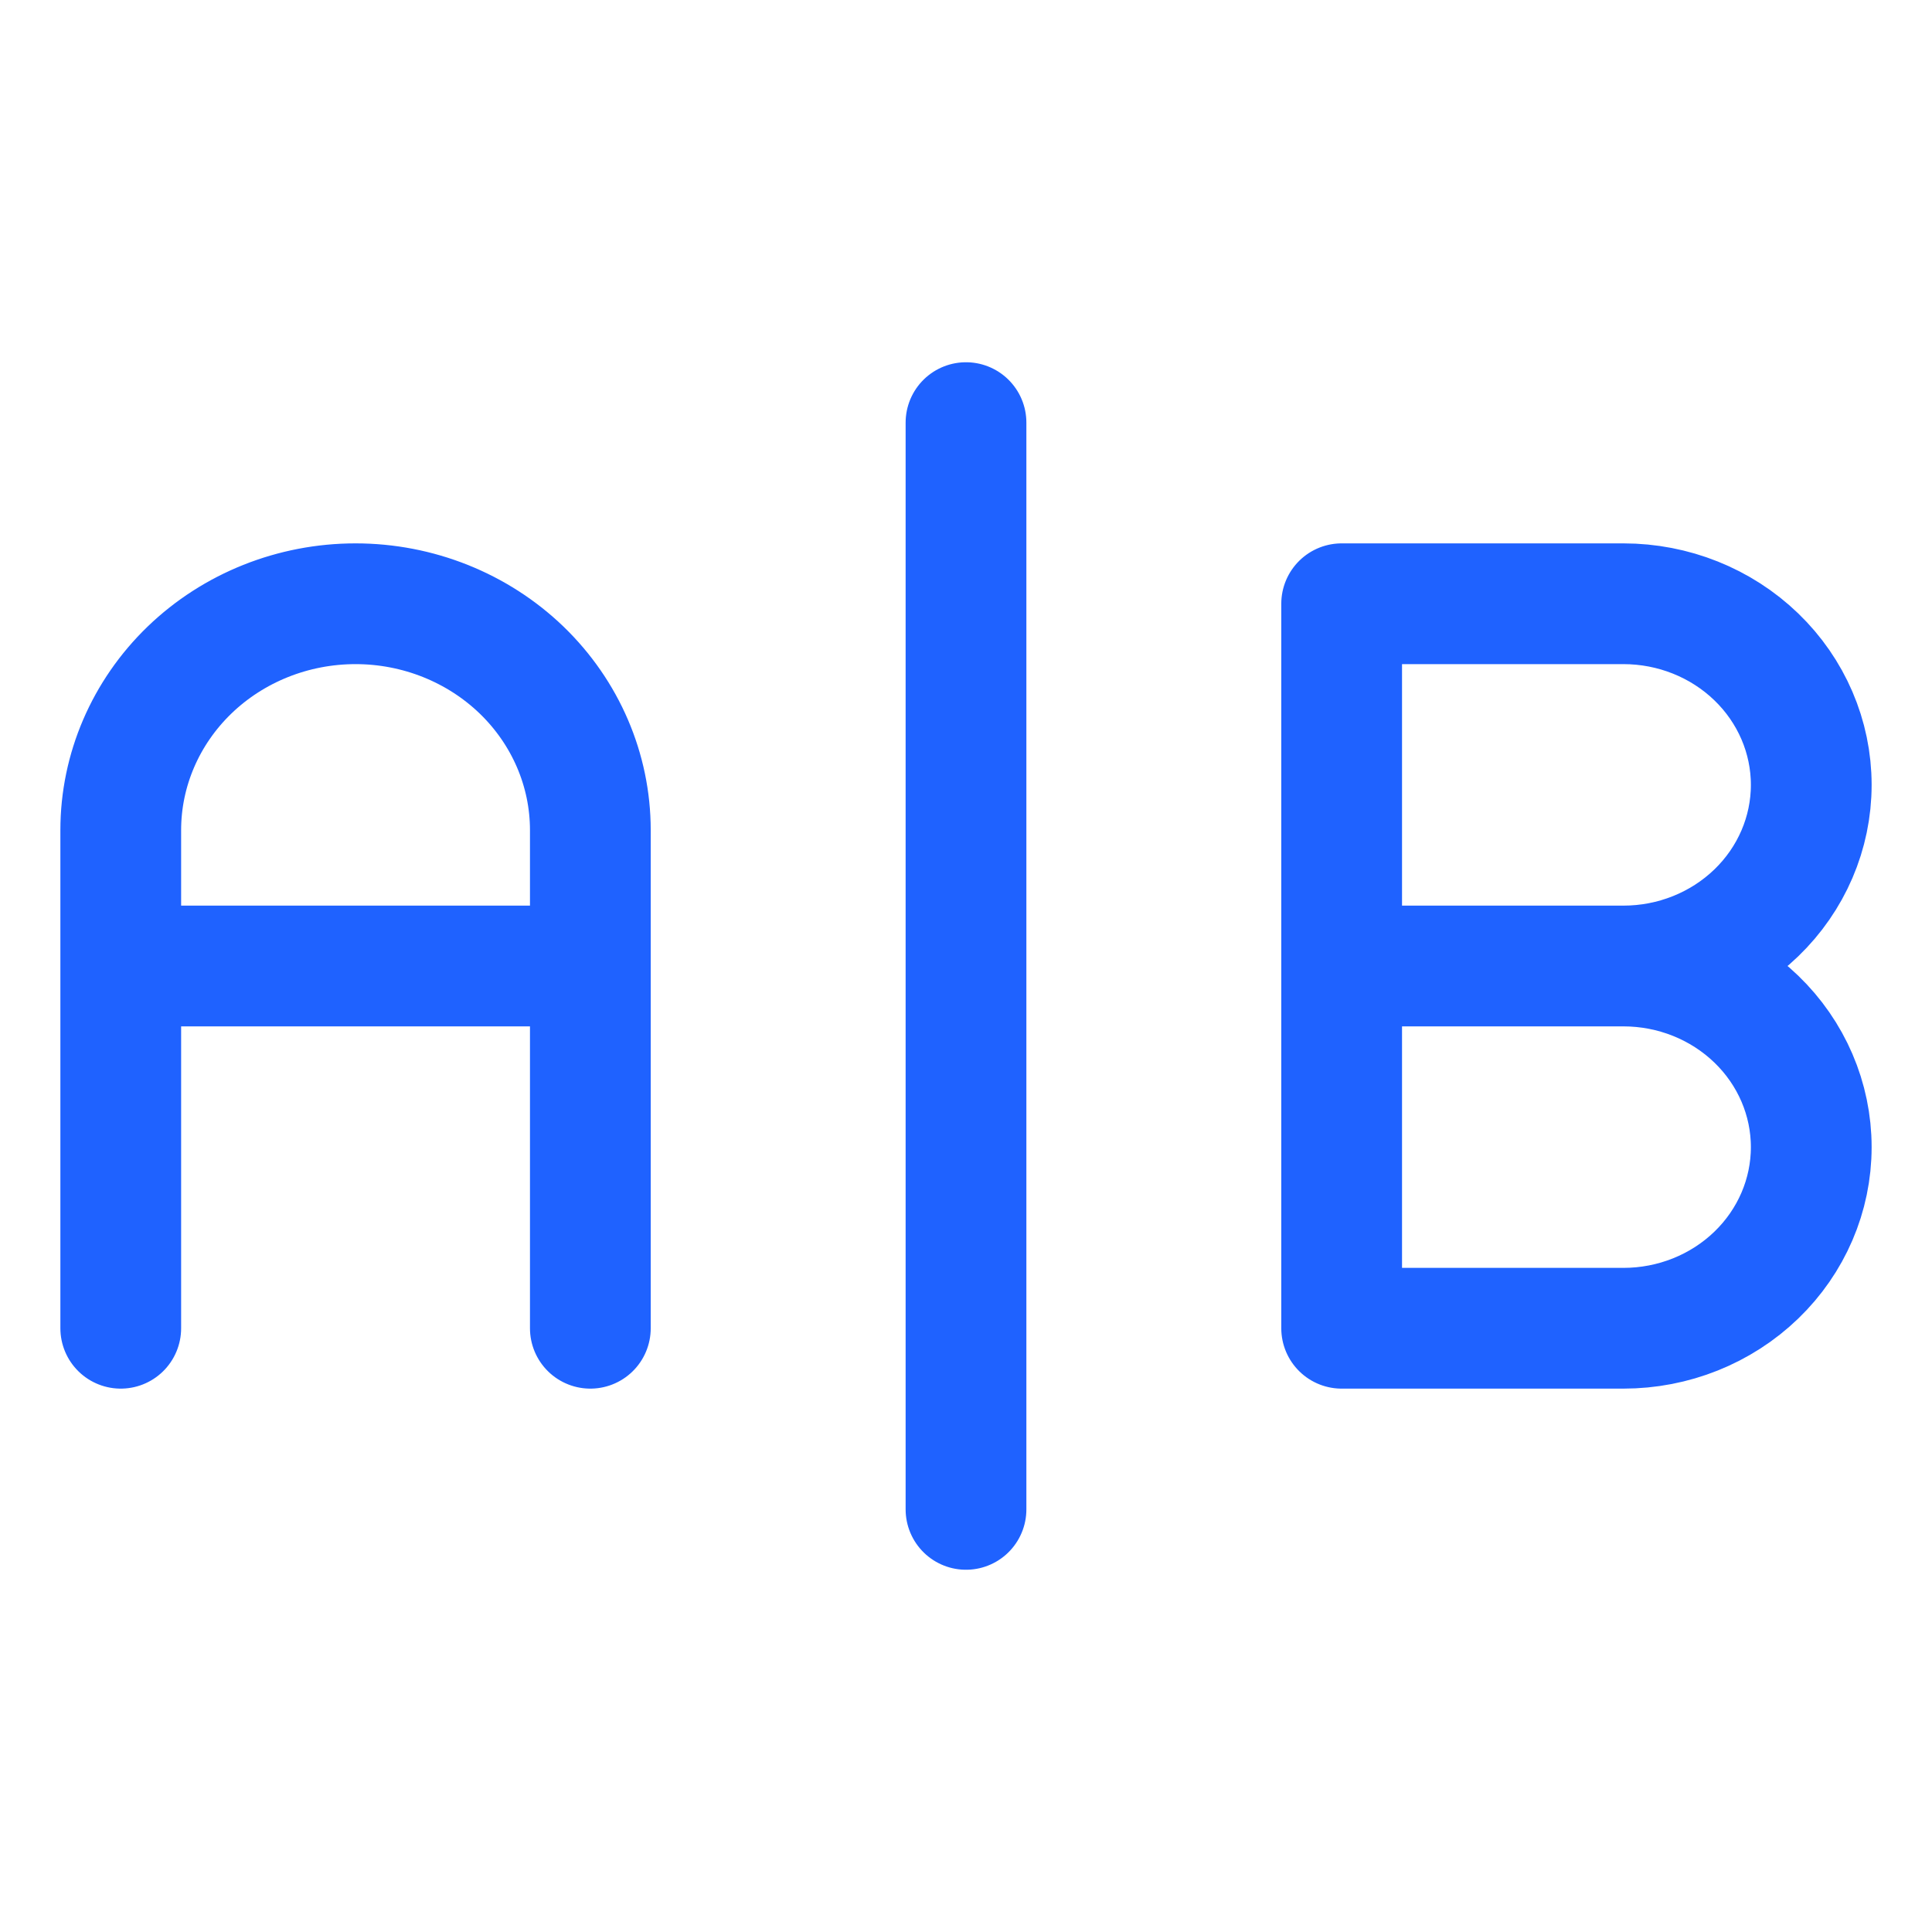 <svg width="32" height="32" viewBox="0 0 32 32" fill="none" xmlns="http://www.w3.org/2000/svg">
<path d="M2 22V13.75C2 12.755 2.41 11.802 3.139 11.098C3.868 10.395 4.857 10 5.889 10C6.92 10 7.909 10.395 8.639 11.098C9.368 11.802 9.778 12.755 9.778 13.75V22M9.778 16H2M16 7V25M26.889 16C27.714 16 28.505 15.684 29.089 15.121C29.672 14.559 30 13.796 30 13C30 12.204 29.672 11.441 29.089 10.879C28.505 10.316 27.714 10 26.889 10H22.222V22H26.889C27.714 22 28.505 21.684 29.089 21.121C29.672 20.559 30 19.796 30 19C30 18.204 29.672 17.441 29.089 16.879C28.505 16.316 27.714 16 26.889 16ZM26.889 16H22.222" stroke="#1F62FF" stroke-width="2" stroke-miterlimit="10" stroke-linecap="round" stroke-linejoin="round"/>
</svg>
